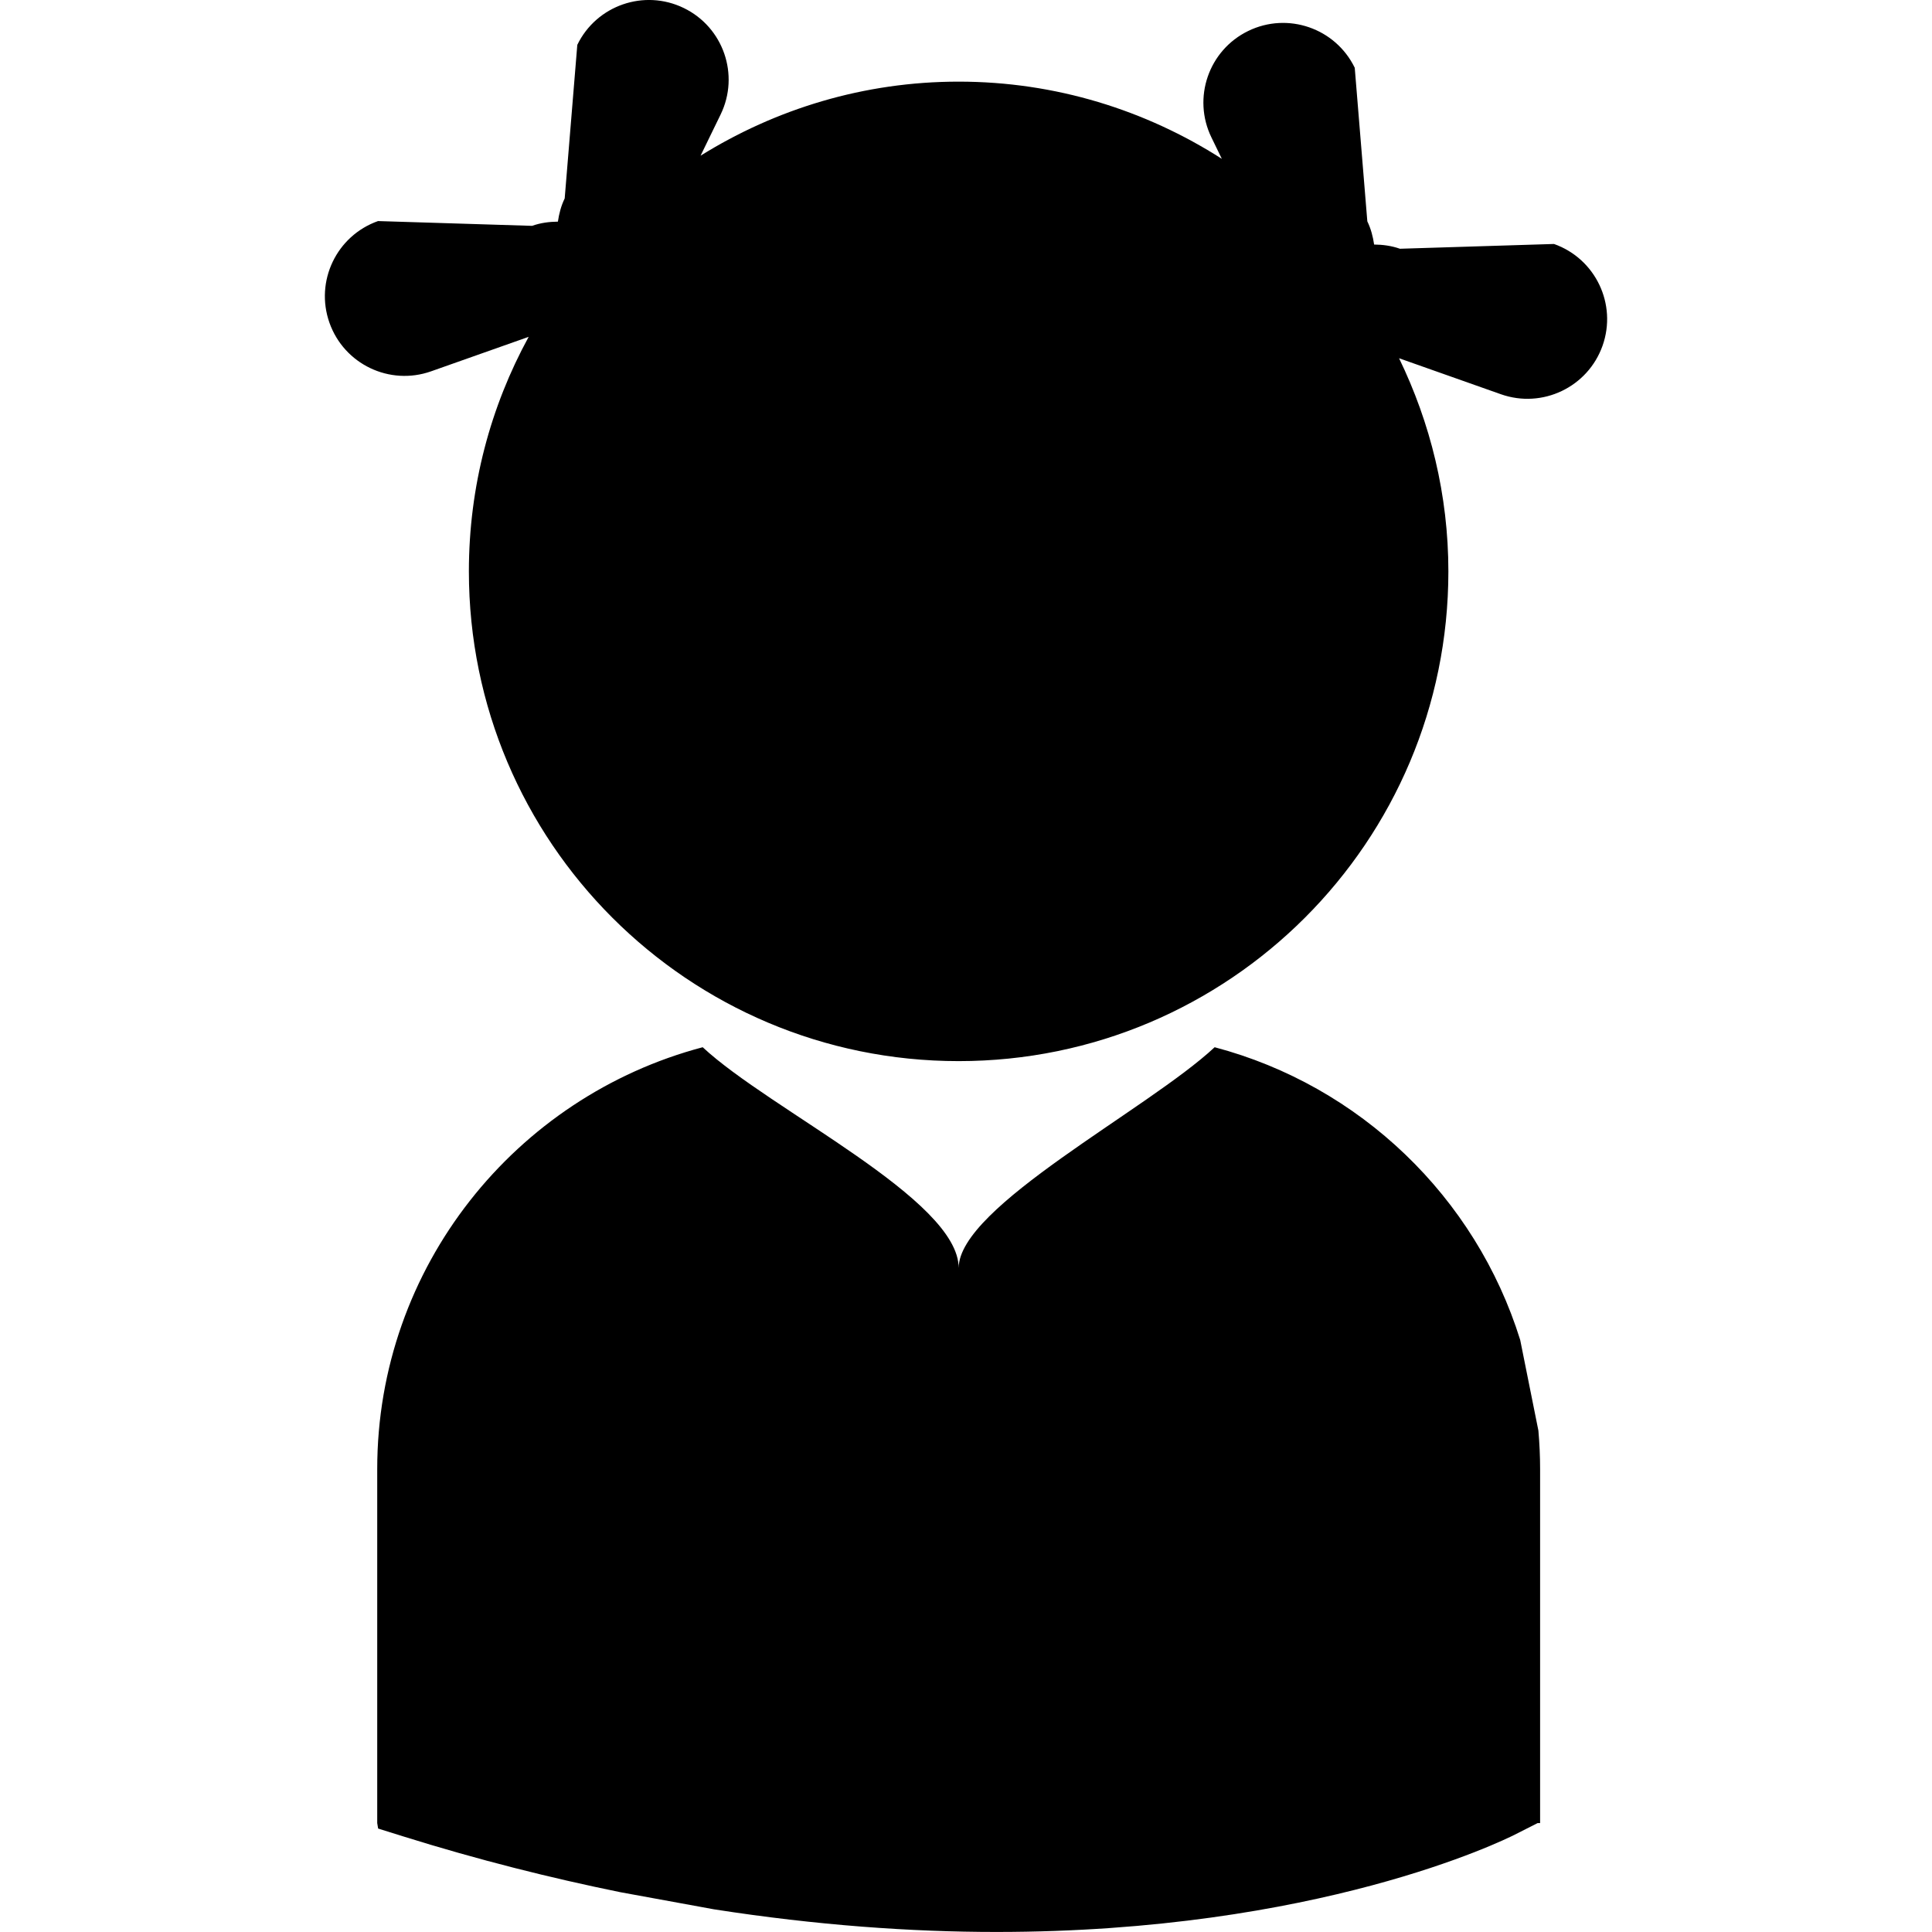 <?xml version="1.0" encoding="iso-8859-1"?>
<!-- Uploaded to: SVG Repo, www.svgrepo.com, Generator: SVG Repo Mixer Tools -->
<!DOCTYPE svg PUBLIC "-//W3C//DTD SVG 1.1//EN" "http://www.w3.org/Graphics/SVG/1.1/DTD/svg11.dtd">
<svg fill="#000000" version="1.1" id="Capa_1" xmlns="http://www.w3.org/2000/svg" xmlns:xlink="http://www.w3.org/1999/xlink" 
	 width="800px" height="800px" viewBox="0 0 89.009 89.009"
	 xml:space="preserve">
<g>
	<path d="M70.875,65.907c0.051,0.583,0.079,1.176,0.079,1.772v16.313l-0.112-0.002l-1.052,0.533
		c-0.528,0.268-9.101,4.484-23.889,4.484c-3.909,0-8.262-0.304-13.007-1.043l-4.31-0.788c-3.193-0.651-6.533-1.484-10.038-2.581
		l-1.125-0.352l-0.042-0.252V67.68c0-9.318,6.38-17.156,14.995-19.433c3.095,2.888,11.793,7.007,11.793,10.17
		c0-2.83,8.696-7.282,11.793-10.17c6.697,1.771,12.029,6.908,14.077,13.486L70.875,65.907z M71.594,11.24l-7.097,0.22
		c-0.395-0.139-0.796-0.19-1.19-0.194c-0.053-0.361-0.145-0.722-0.313-1.068l-0.58-7.076c-0.887-1.823-3.083-2.583-4.906-1.696
		c-1.824,0.886-2.583,3.083-1.696,4.906l0.479,0.985c-3.505-2.241-7.657-3.556-12.125-3.556c-4.369,0-8.434,1.262-11.89,3.412
		l0.923-1.897c0.887-1.824,0.128-4.02-1.696-4.906c-1.824-0.887-4.02-0.127-4.906,1.696l-0.581,7.076
		c-0.169,0.347-0.26,0.708-0.313,1.069c-0.396,0.004-0.796,0.055-1.19,0.194l-7.097-0.22c-1.911,0.676-2.914,2.772-2.238,4.684
		c0.676,1.912,2.772,2.914,4.684,2.238l4.494-1.588c-1.754,3.209-2.754,6.89-2.754,10.806c0,12.461,10.102,22.562,22.564,22.562
		c12.461,0,22.562-10.101,22.562-22.562c0-3.525-0.832-6.848-2.272-9.82l4.691,1.658c1.912,0.675,4.008-0.326,4.685-2.238
		C74.507,14.012,73.505,11.917,71.594,11.24z"/>
</g>
</svg>